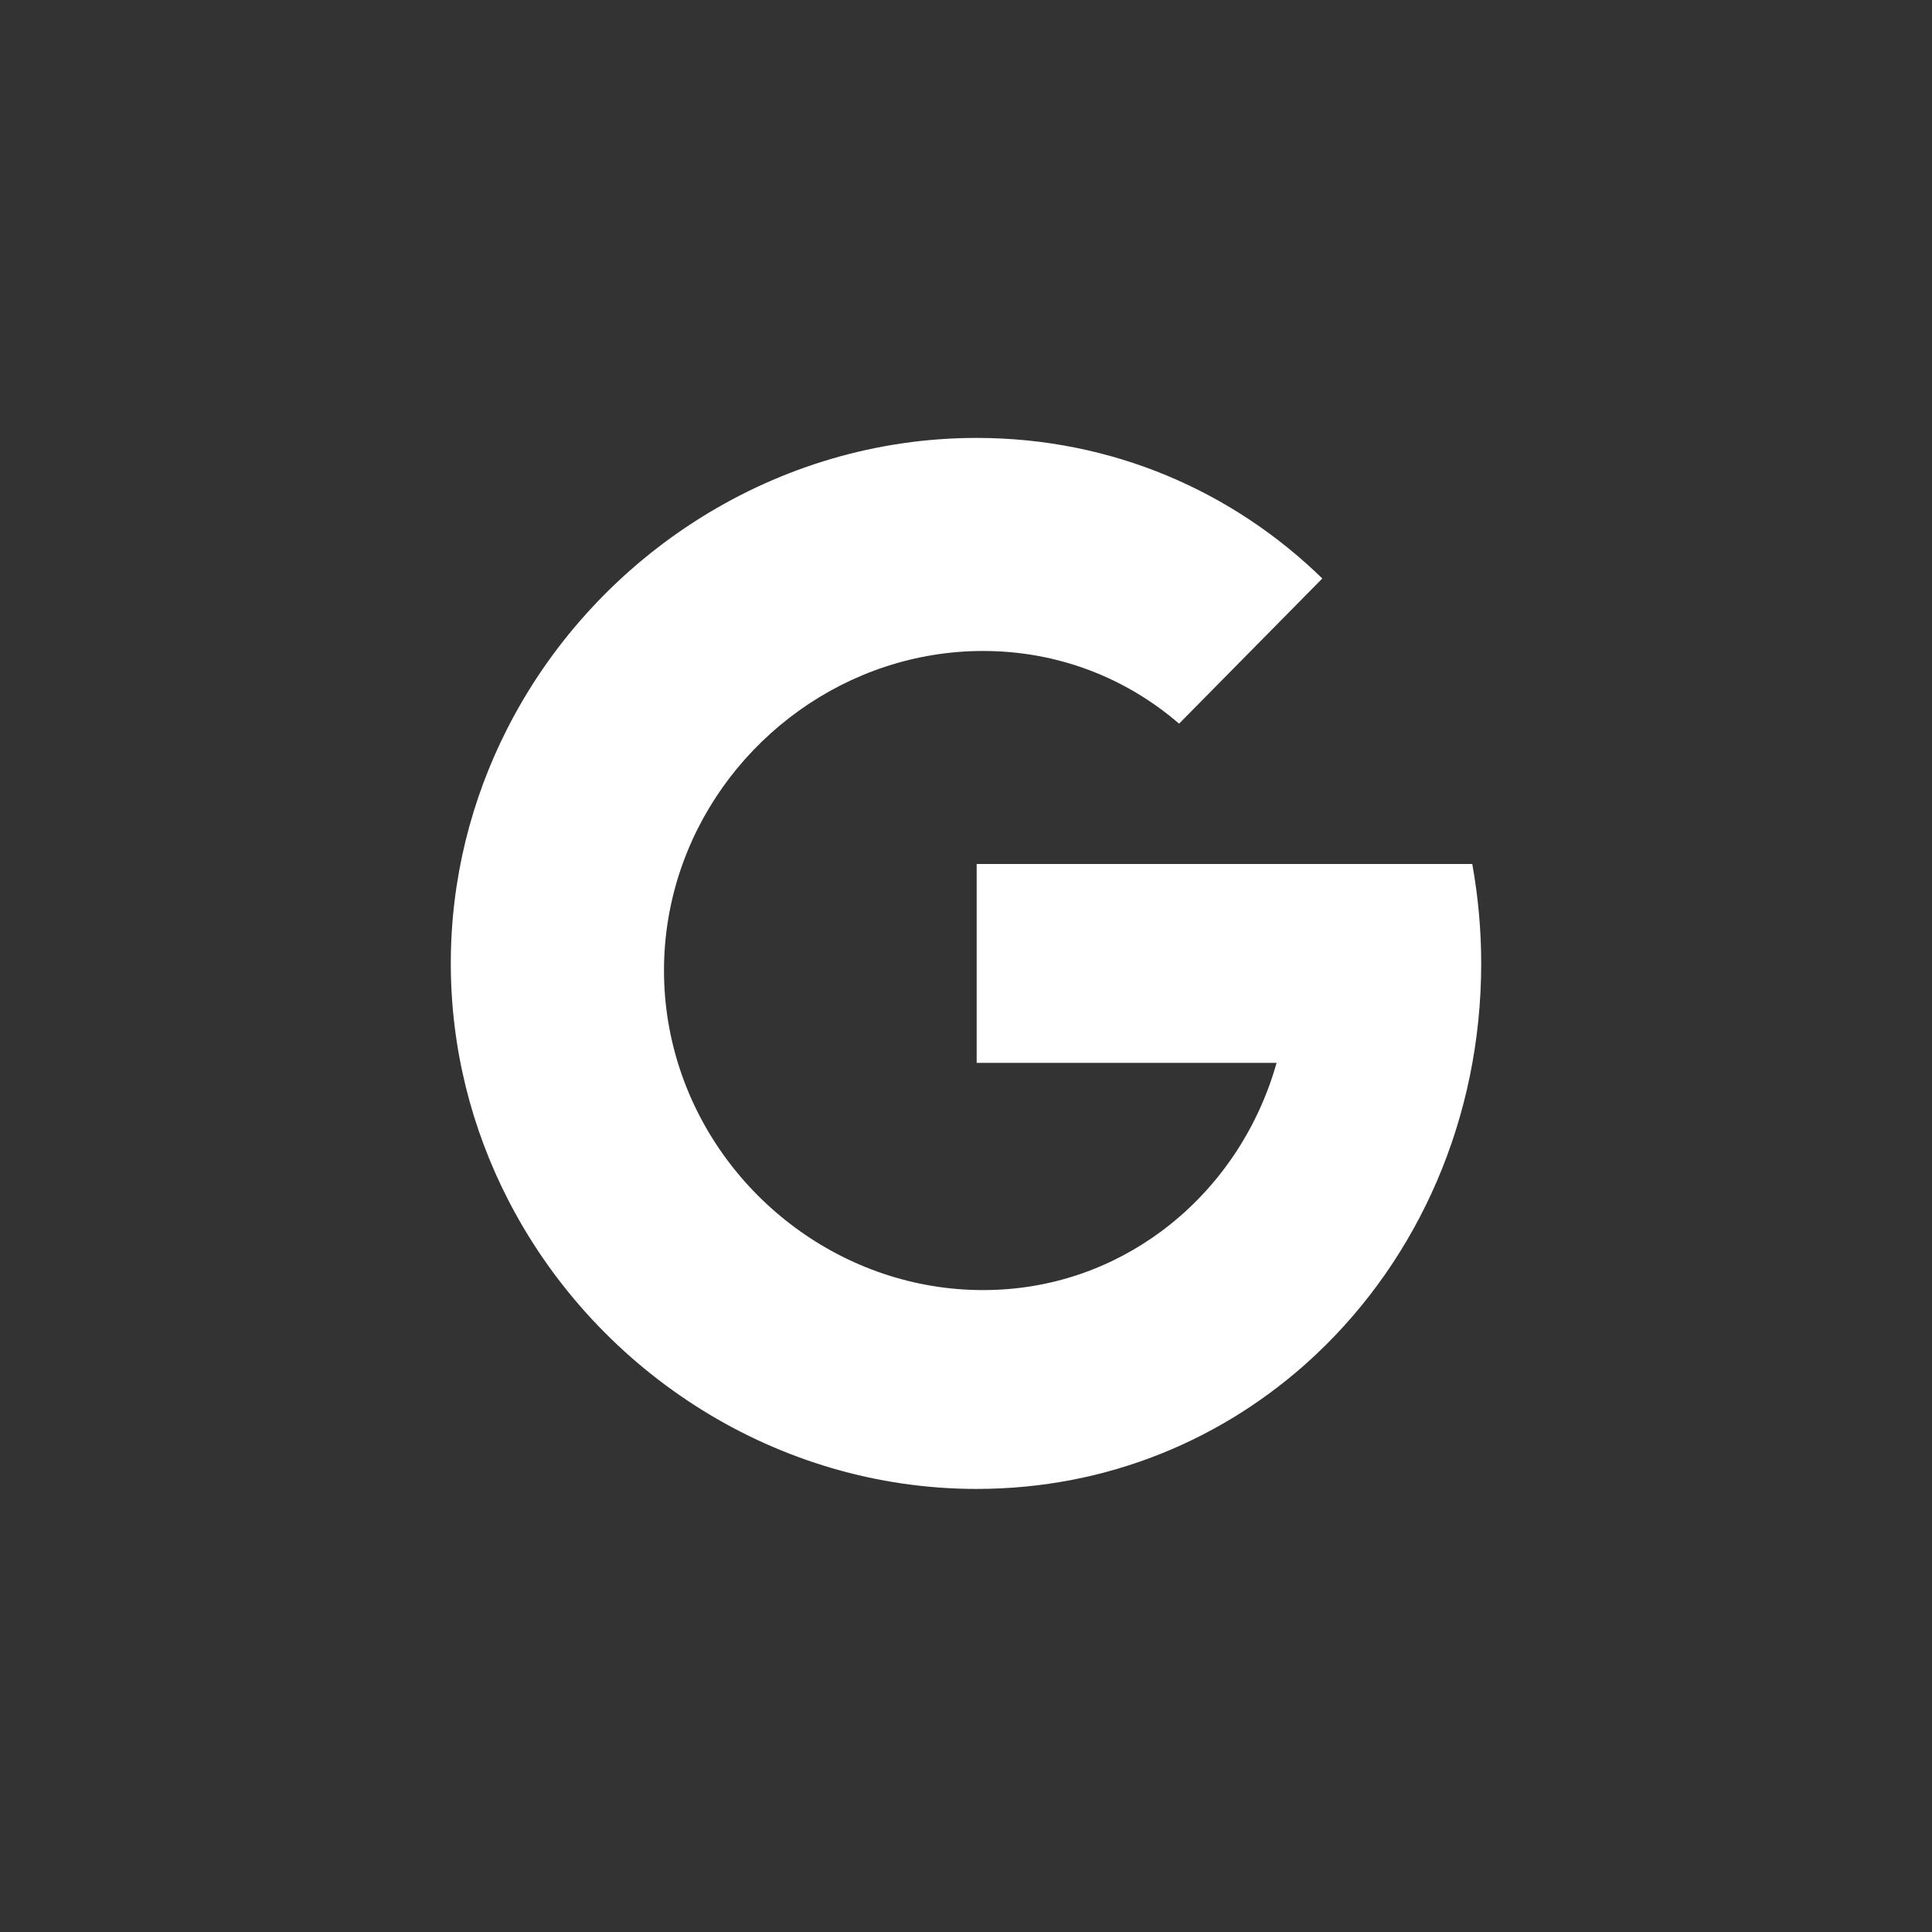 <svg width="150" height="150" viewBox="0 0 150 150" fill="none" xmlns="http://www.w3.org/2000/svg">
<rect x="0" y="0" width="150" height="150" fill="#333333" stroke="none"/>
<path fill-rule="evenodd" clip-rule="evenodd" d="M101.95 105.371C95.083 111.735 85.987 115.6 75.828 115.6C60.347 115.6 46.523 106.624 39.63 93.501L39.448 93.15C36.618 87.633 35 81.403 35 74.8C35 68.253 36.59 62.073 39.375 56.591L39.581 56.191C46.457 43.017 60.31 34 75.828 34C86.345 34 95.72 38.145 102.664 44.913L91.543 56.185C87.458 52.659 82.184 50.541 76.33 50.541C65.793 50.541 56.517 57.403 53.027 66.992L52.905 67.334C52.032 69.85 51.552 72.545 51.552 75.352C51.552 78.035 51.993 80.615 52.795 83.036C56.088 92.977 65.547 100.162 76.33 100.162C81.557 100.162 86.31 98.46 90.178 95.588L90.422 95.404C94.549 92.256 97.633 87.76 99.115 82.519H75.828V67.081H114.307C114.757 69.582 115 72.16 115 74.8C115 86.85 110.114 97.675 102.194 105.142L101.95 105.371Z" fill="white"/>
</svg>
